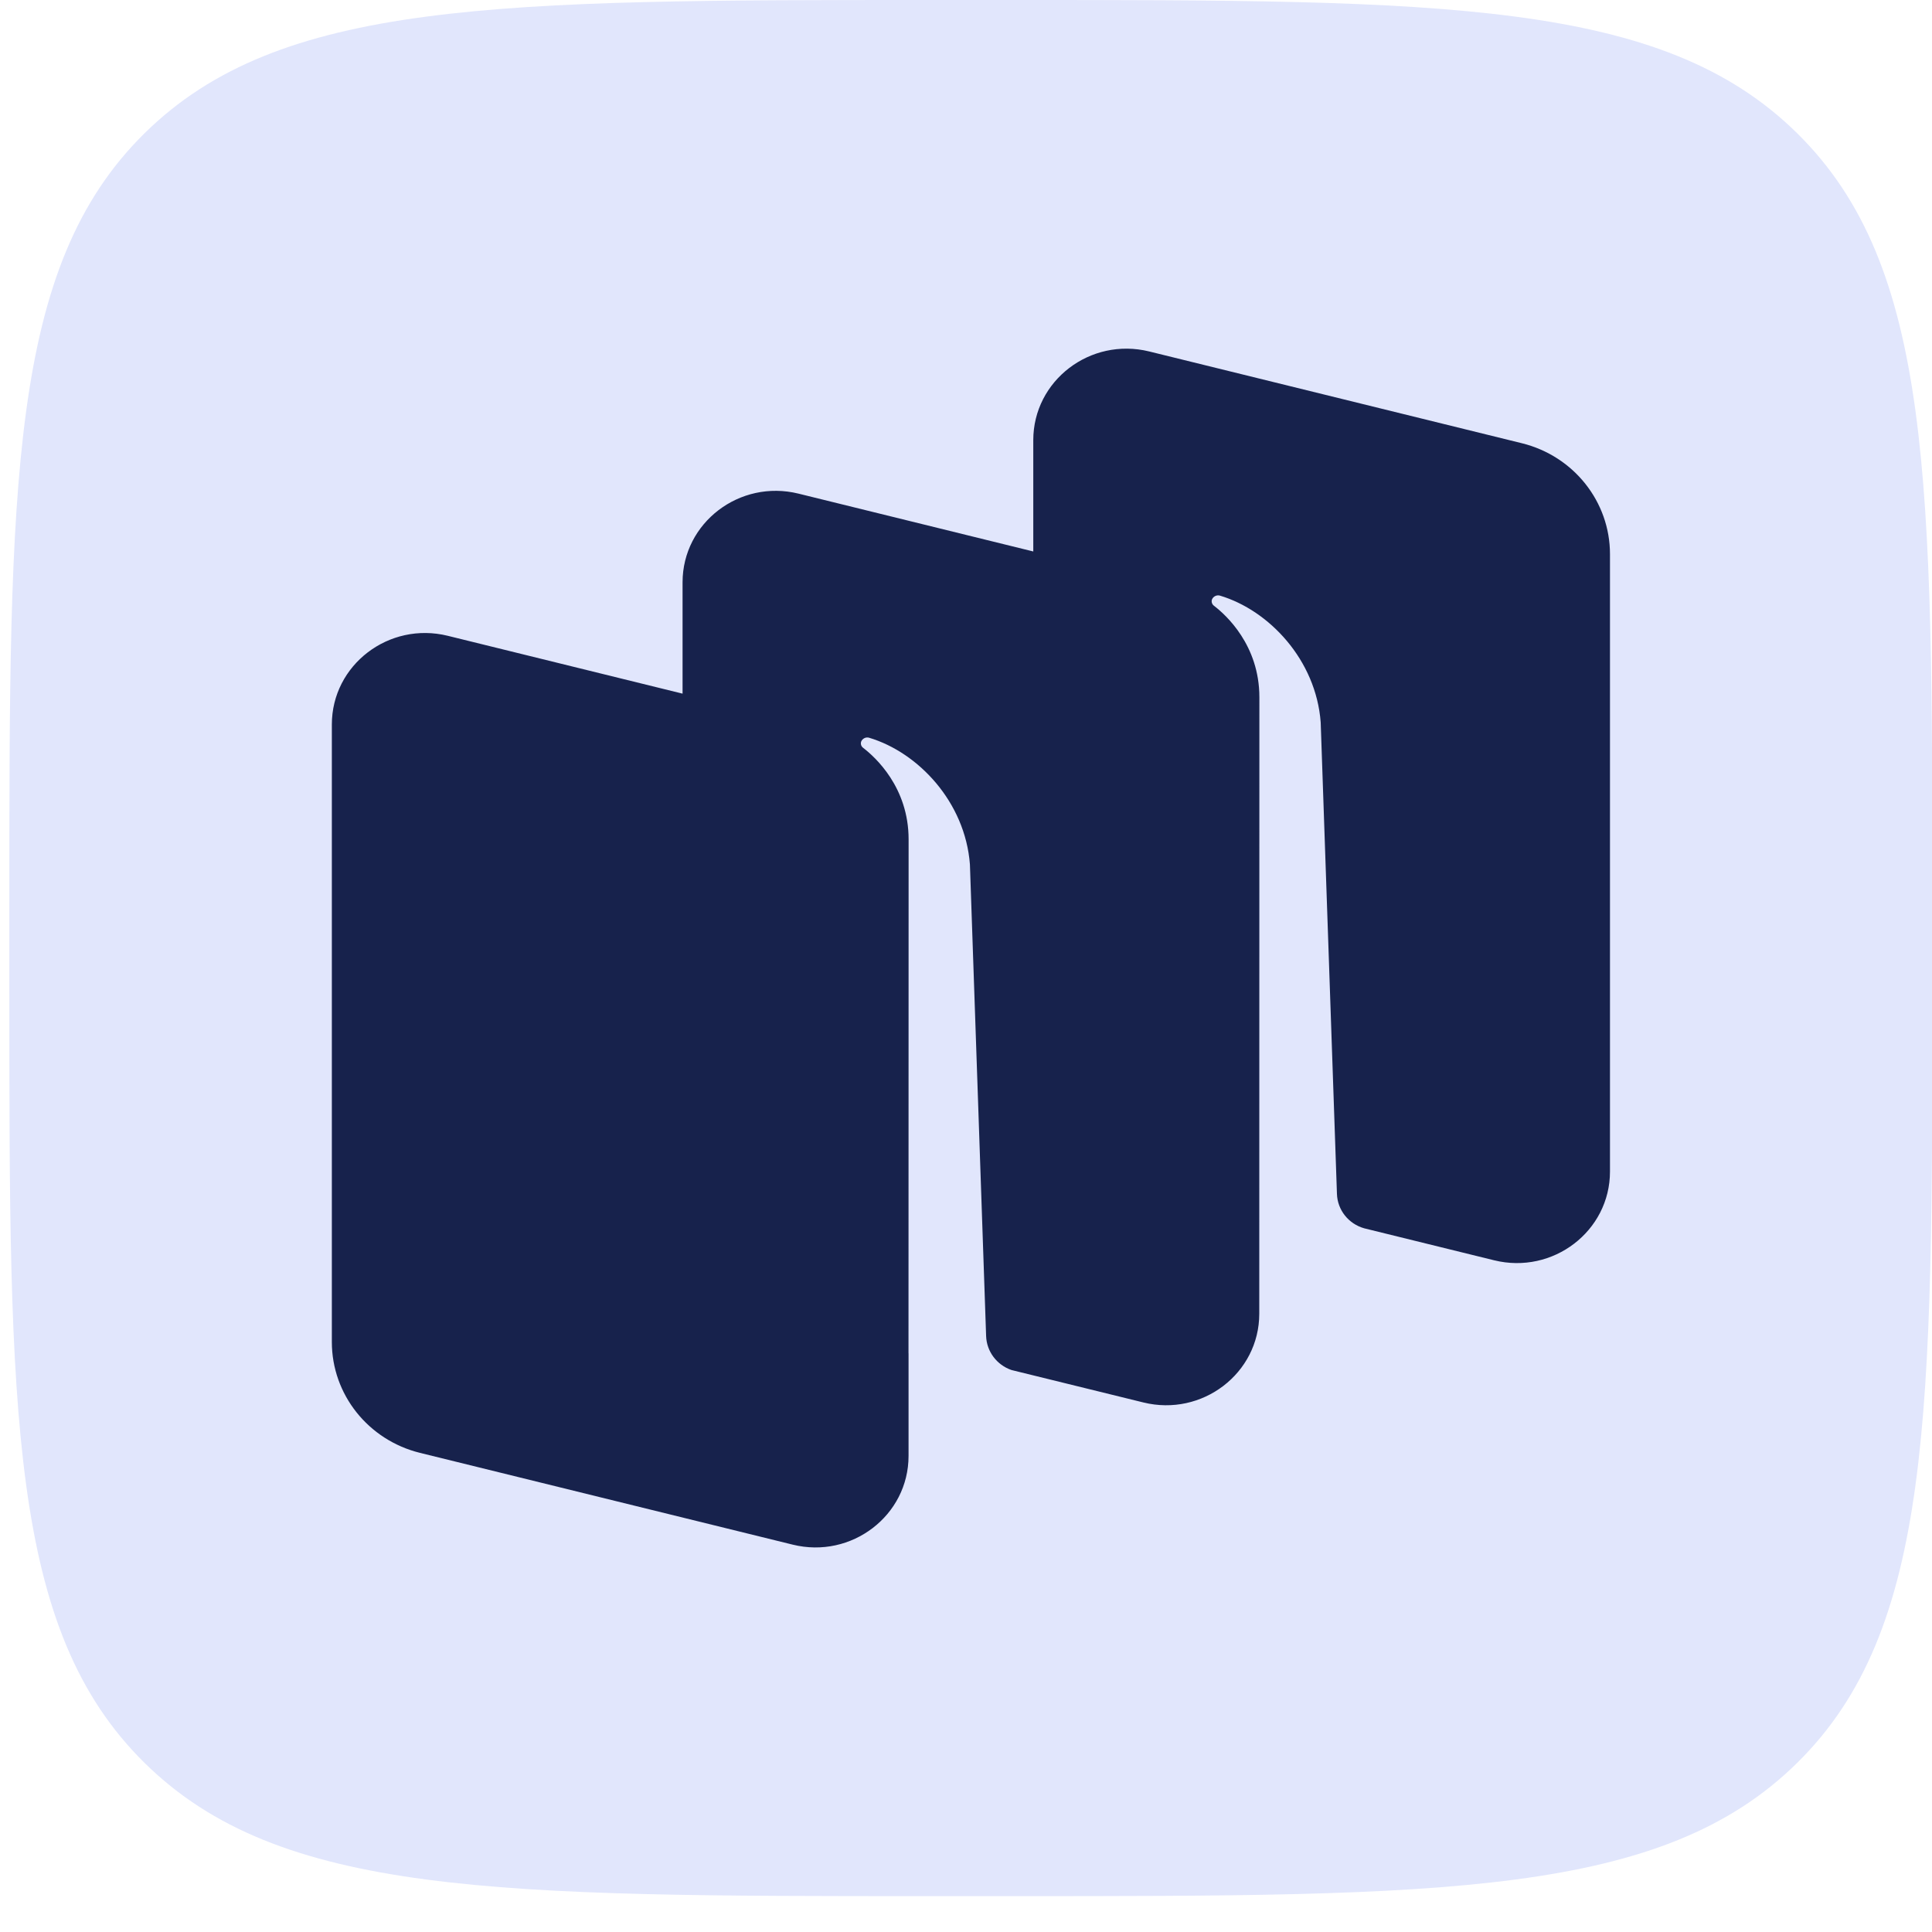 <?xml version="1.0" encoding="UTF-8"?> <svg xmlns="http://www.w3.org/2000/svg" width="34" height="34" viewBox="0 0 34 34" fill="none"><path d="M2.543 31.023C4.922 33.369 8.751 33.369 16.408 33.369H17.762C25.42 33.369 29.249 33.369 31.628 31.023C34.006 28.678 34.006 24.902 34.006 17.352V16.017C34.006 8.466 34.006 4.691 31.628 2.346C29.249 2.56773e-07 25.42 0 17.762 0H16.408C8.751 0 4.922 2.56773e-07 2.543 2.346C0.164 4.691 0.164 8.466 0.164 16.017V17.352C0.164 24.902 0.164 28.678 2.543 31.023Z" fill="#E1E6FC"></path><path fill-rule="evenodd" clip-rule="evenodd" d="M26.294 22.179L24.007 21.616C23.732 21.538 23.537 21.294 23.528 21.01L23.242 12.712C23.16 11.613 22.333 10.74 21.469 10.482C21.42 10.468 21.368 10.488 21.34 10.529C21.31 10.57 21.322 10.628 21.362 10.659C21.576 10.822 22.163 11.354 22.163 12.271L22.161 23.12C22.161 24.168 21.157 24.936 20.122 24.681L17.8 24.11C17.542 24.021 17.363 23.784 17.354 23.512L17.069 15.213C16.986 14.114 16.159 13.241 15.295 12.983C15.247 12.969 15.195 12.988 15.166 13.03C15.137 13.072 15.148 13.129 15.189 13.16C15.402 13.323 15.99 13.855 15.99 14.771L15.988 23.816L15.989 23.816V25.622C15.989 26.67 14.985 27.439 13.95 27.183L7.391 25.568C6.479 25.343 5.84 24.539 5.84 23.617V12.75C5.84 11.702 6.844 10.934 7.88 11.189L12.012 12.207V10.248C12.012 9.2 13.016 8.432 14.052 8.687L18.184 9.705V7.746C18.184 6.698 19.188 5.93 20.224 6.185L26.782 7.8C27.694 8.025 28.333 8.829 28.333 9.752V20.618C28.333 21.666 27.329 22.434 26.294 22.179Z" fill="#17224C"></path></svg> 